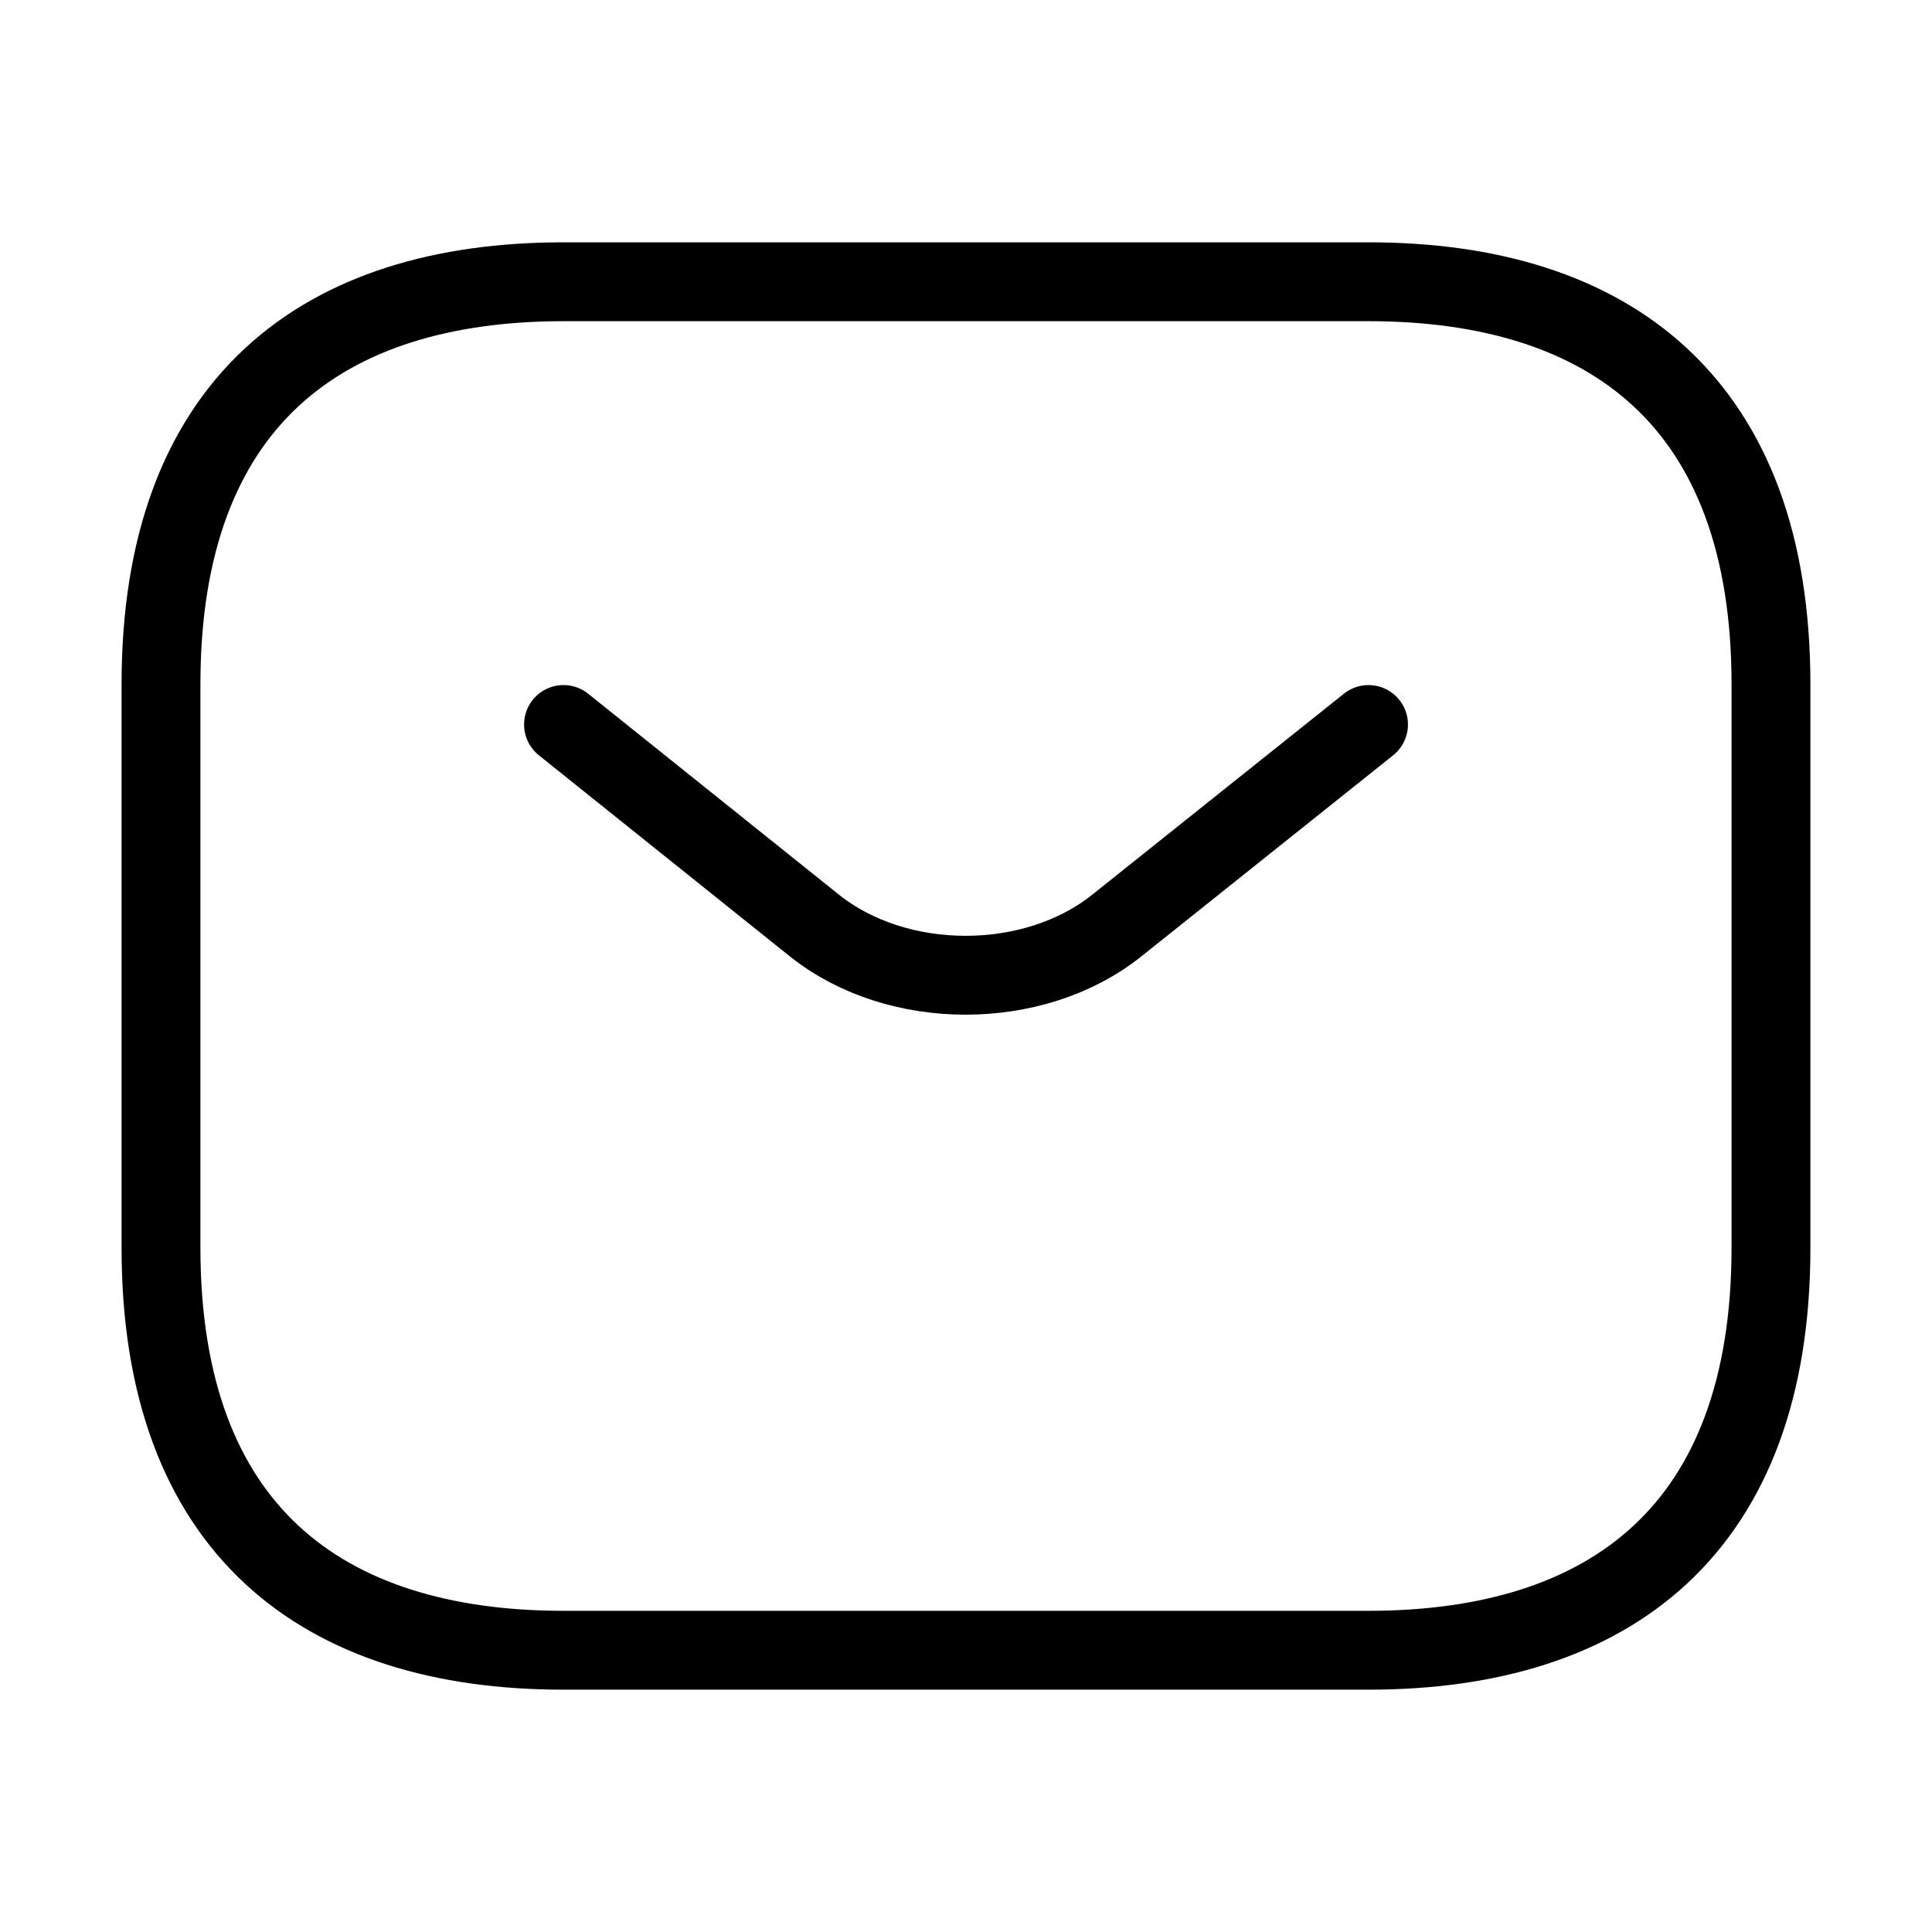 <svg width="49" height="49" viewBox="0 0 49 49" fill="none" xmlns="http://www.w3.org/2000/svg">
<path d="M34.708 41.854H14.291C8.166 41.854 4.083 38.791 4.083 31.645V17.354C4.083 10.208 8.166 7.146 14.291 7.146H34.708C40.833 7.146 44.916 10.208 44.916 17.354V31.645C44.916 38.791 40.833 41.854 34.708 41.854Z" stroke="black" stroke-width="2" stroke-miterlimit="10" stroke-linecap="round" stroke-linejoin="round"/>
<path d="M34.709 18.375L28.318 23.479C26.215 25.153 22.765 25.153 20.662 23.479L14.292 18.375" stroke="black" stroke-width="2" stroke-miterlimit="10" stroke-linecap="round" stroke-linejoin="round"/>
</svg>
